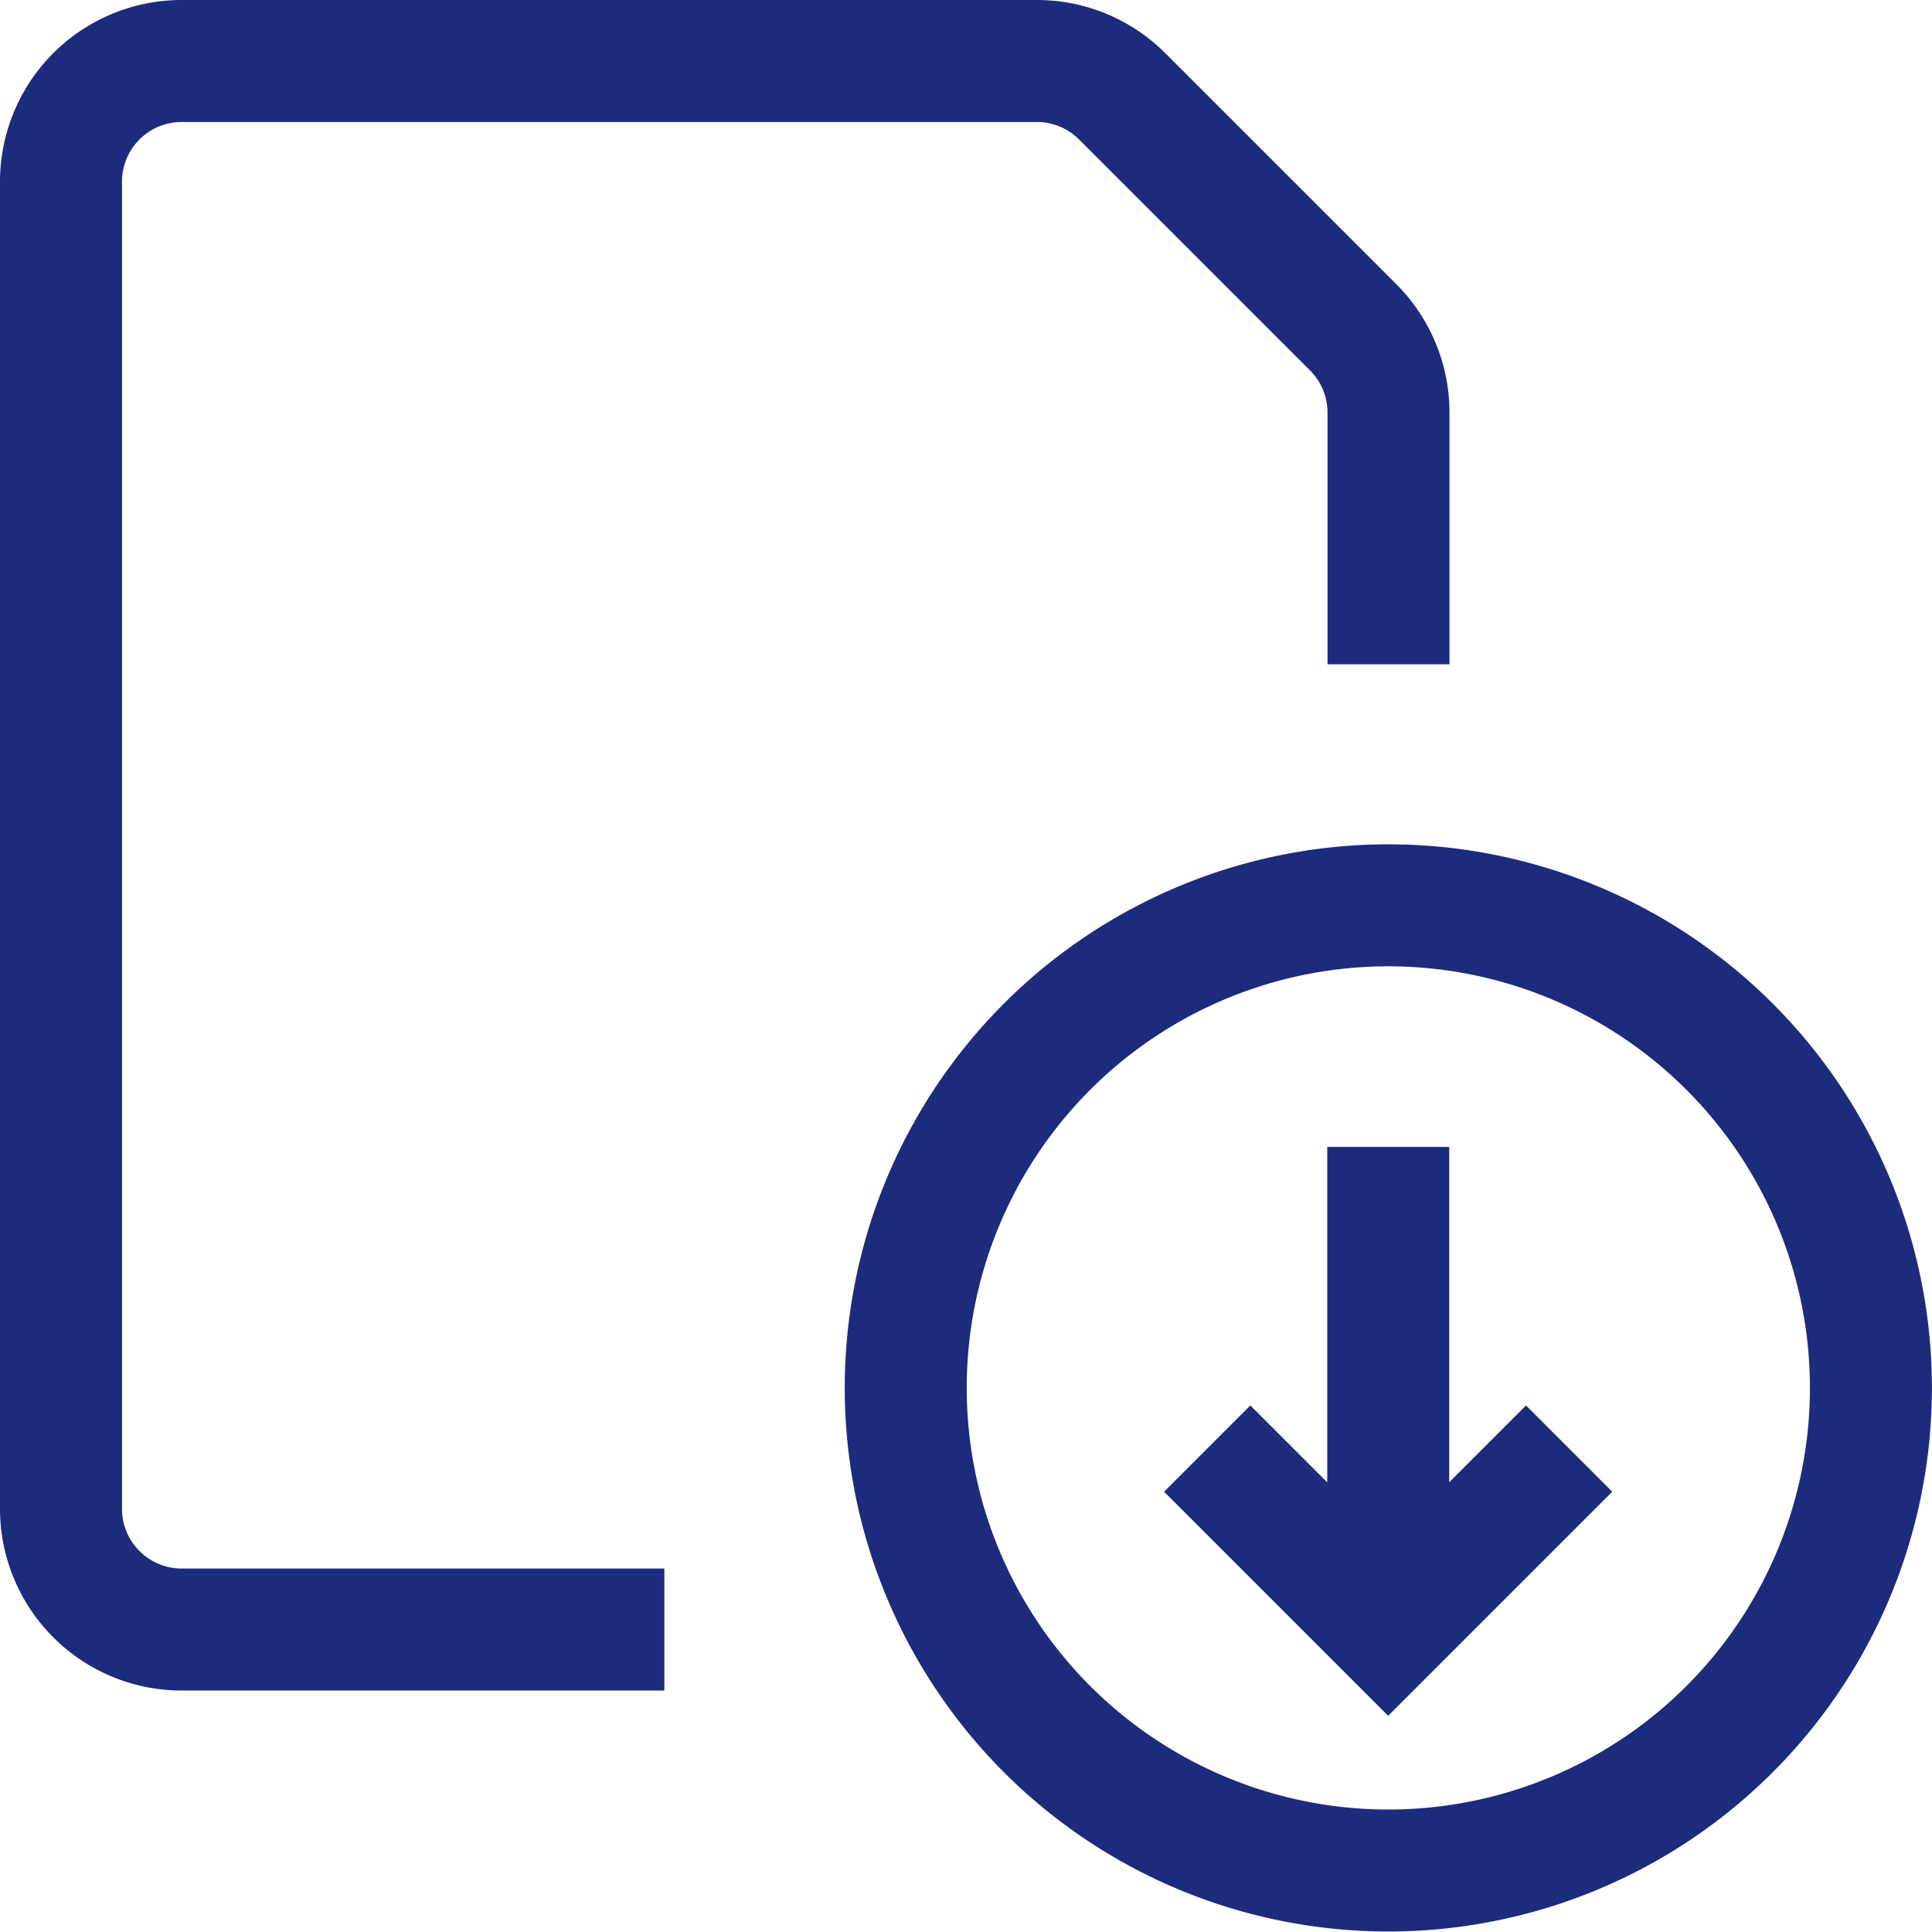 <svg xmlns="http://www.w3.org/2000/svg" width="23.756" height="23.755" viewBox="0 0 23.756 23.755">
    <g data-name="Grupo 11318">
        <path data-name="Trazado 8296" d="M9.834 15.768a5.934 5.934 0 1 0 1.738-4.2 5.933 5.933 0 0 0-1.738 4.2z" transform="translate(1.303 1.302)" style="fill:none;stroke:#1d2b7c;stroke-miterlimit:10;stroke-width:1.5px"/>
        <path data-name="Línea 732" transform="translate(17.07 14.103)" style="fill:none;stroke:#1d2b7c;stroke-miterlimit:10;stroke-width:1.5px" d="M0 0v5.934"/>
        <path data-name="Trazado 8297" d="m13.166 15.833 2.225 2.225 2.225-2.225" transform="translate(1.678 1.979)" style="fill:none;stroke:#1d2b7c;stroke-miterlimit:10;stroke-width:1.5px"/>
        <path data-name="Trazado 8298" d="M7.919 19.787H1.984A1.485 1.485 0 0 1 .5 18.3V1.983A1.484 1.484 0 0 1 1.984.5H12.5a1.482 1.482 0 0 1 1.048.434l2.841 2.841a1.482 1.482 0 0 1 .434 1.048v3.095" transform="translate(.25 .25)" style="fill:none;stroke:#1d2b7c;stroke-miterlimit:10;stroke-width:1.5px"/>
    </g>
</svg>
